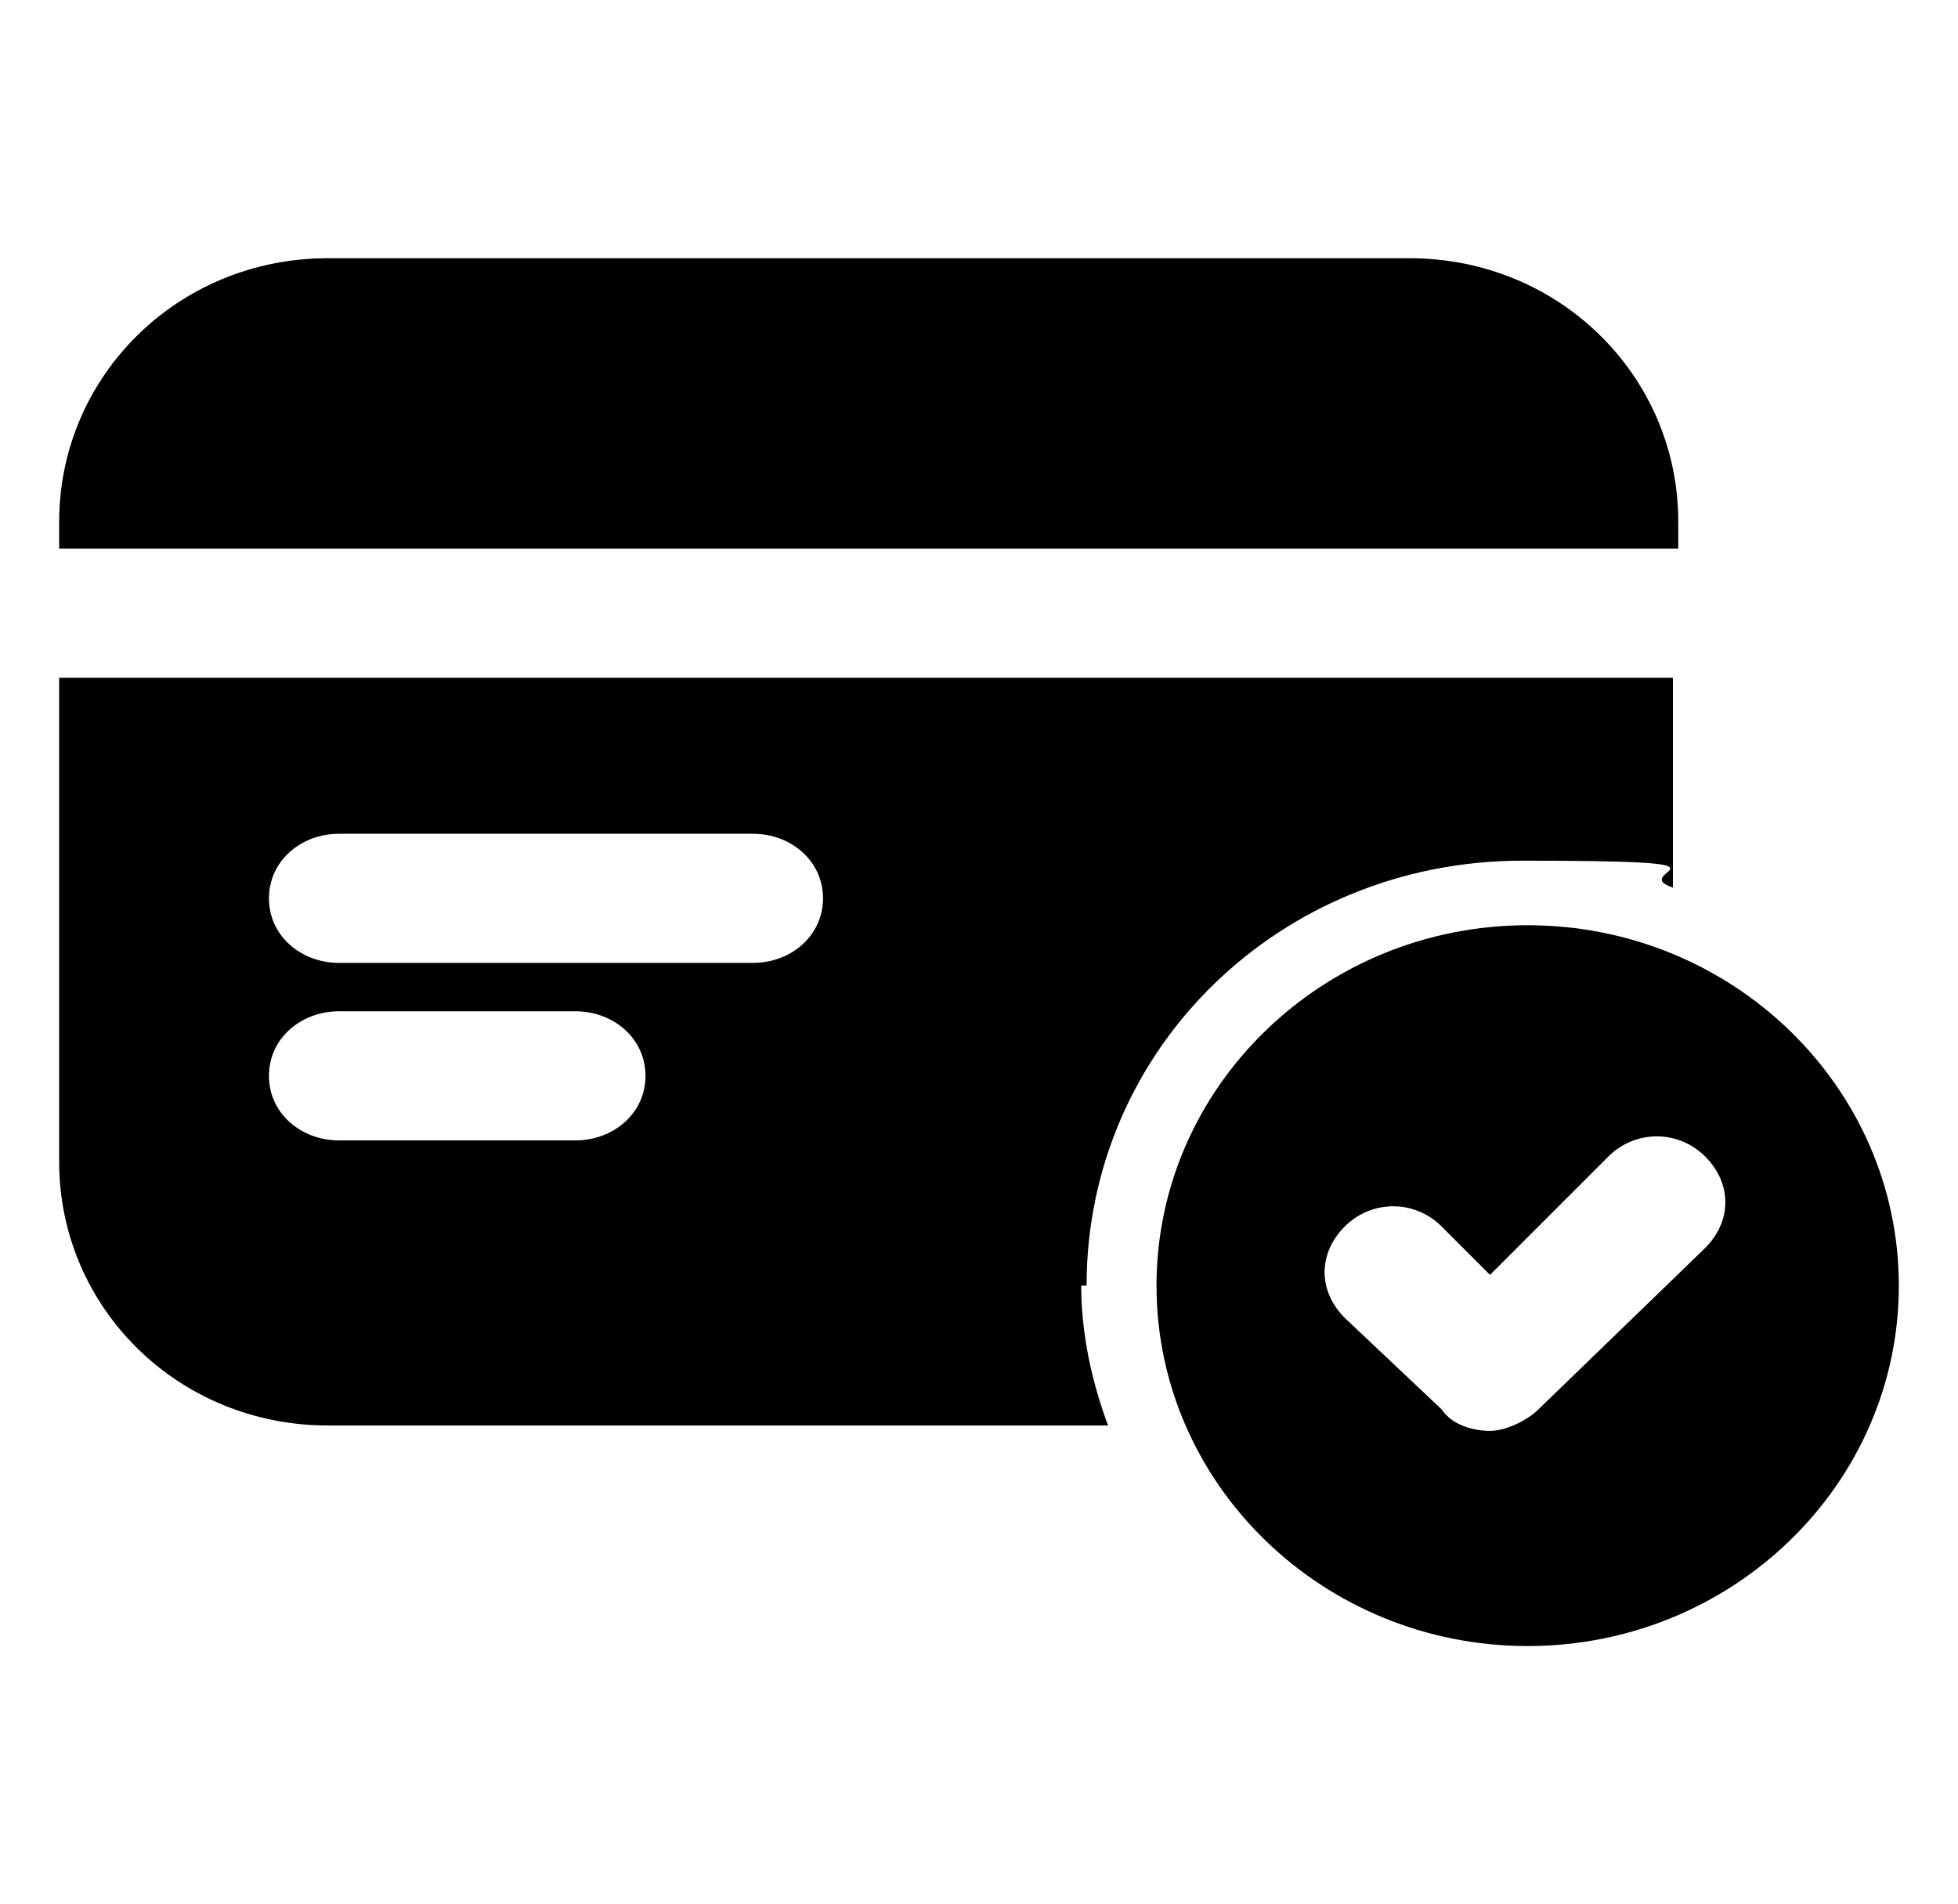 <?xml version="1.0" encoding="UTF-8"?>
<svg xmlns="http://www.w3.org/2000/svg" version="1.1" viewBox="0 0 36.4 35.4">
  <!-- Generator: Adobe Illustrator 28.7.4, SVG Export Plug-In . SVG Version: 1.2.0 Build 166)  -->
  <g>
    <g id="Capa_1">
      <g>
        <path d="M31.2,10.2v-.5c0-2.7-2.2-4.9-5-4.9H6.1c-2.8,0-5,2.2-5,4.9v.5h30Z"/>
        <path d="M20.2,23.9c0-4.4,3.6-7.9,8.1-7.9s1.9.2,2.8.5v-3.9H1.1v9c0,2.7,2.2,4.9,5,4.9h14.5c-.3-.8-.5-1.7-.5-2.6ZM10.7,21.2h-4.4c-.7,0-1.3-.5-1.3-1.2s.6-1.2,1.3-1.2h4.4c.7,0,1.3.5,1.3,1.2s-.6,1.2-1.3,1.2ZM14,17.9h-7.7c-.7,0-1.3-.5-1.3-1.2s.6-1.2,1.3-1.2h7.7c.7,0,1.3.5,1.3,1.2s-.6,1.2-1.3,1.2Z"/>
        <path d="M28.4,17.2c-3.8,0-6.9,3-6.9,6.7s3.1,6.7,6.9,6.7,6.9-3,6.9-6.7-3.1-6.7-6.9-6.7ZM31.7,23.2l-3.1,3c-.2.2-.6.4-.9.4s-.7-.1-.9-.4l-1.8-1.7c-.5-.5-.5-1.2,0-1.7.5-.5,1.3-.5,1.8,0l.9.9,2.2-2.2c.5-.5,1.3-.5,1.8,0,.5.5.5,1.2,0,1.7h0Z"/>
      </g>
    </g>
  </g>
</svg>